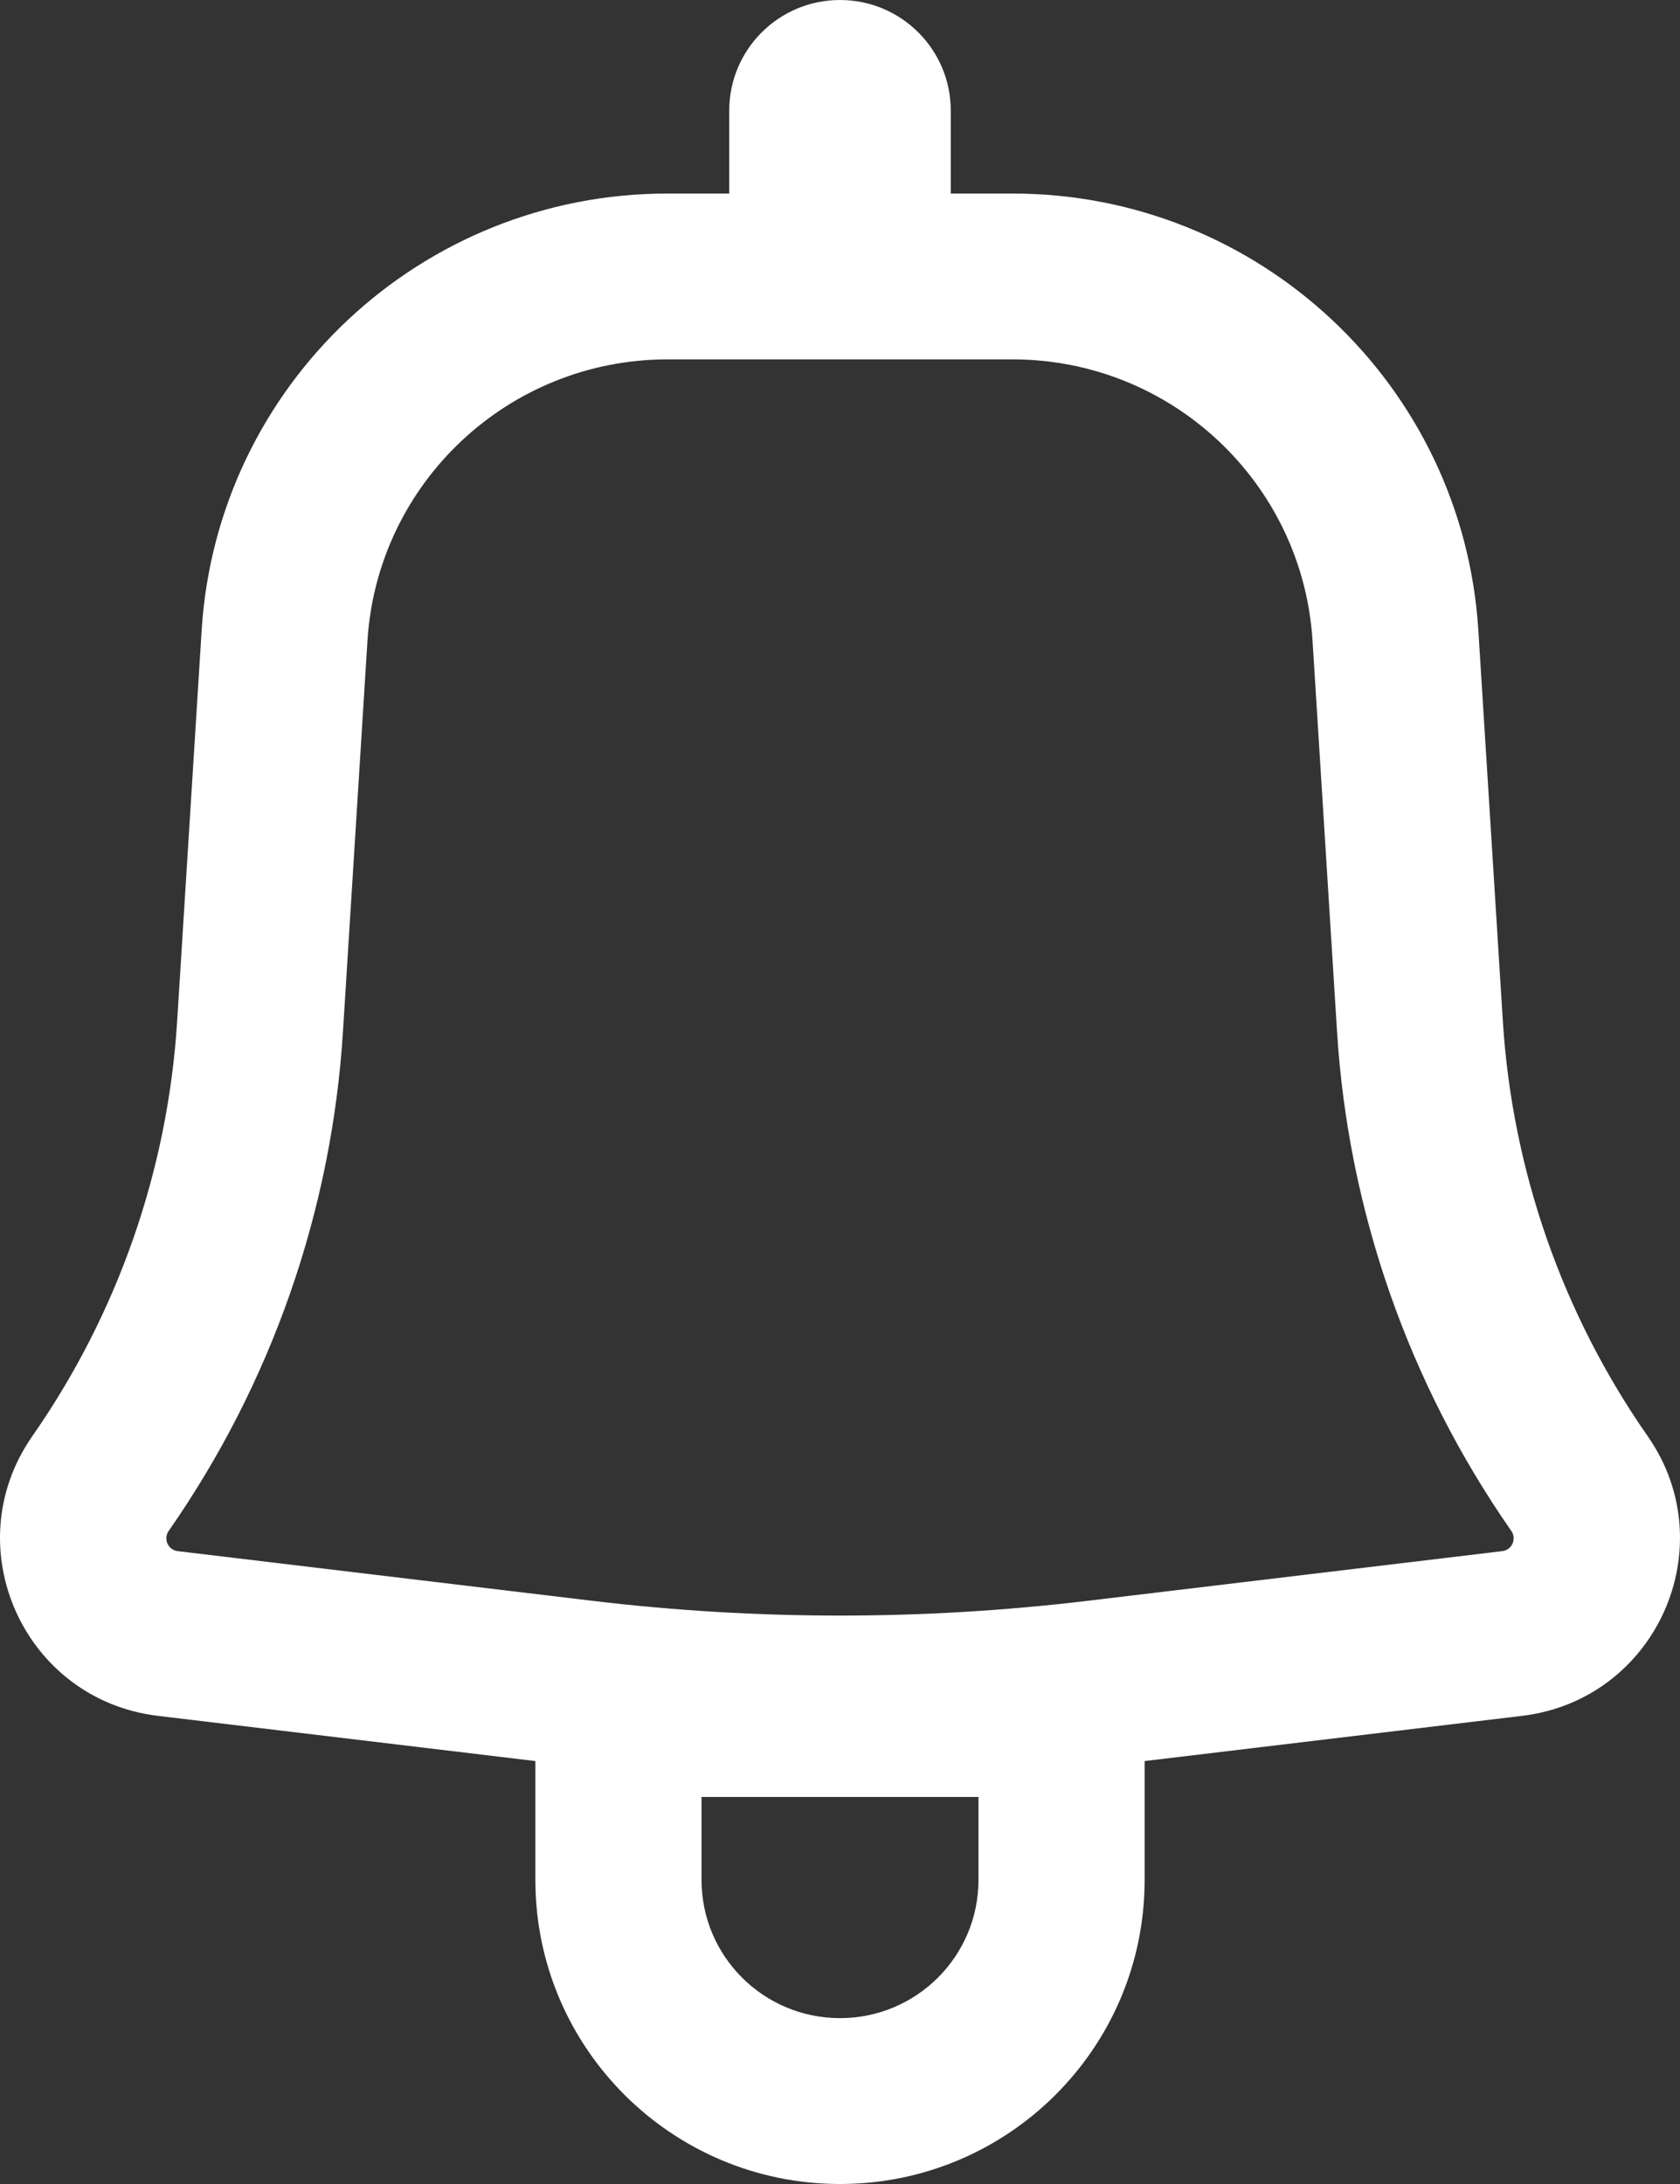 <?xml version="1.0" encoding="UTF-8"?>
<svg xmlns="http://www.w3.org/2000/svg" width="40" height="52" viewBox="0 0 40 52" fill="none">
  <rect x="0" y="0" width="40" height="52" fill="#333333" stroke="none"/>
  <path fill-rule="evenodd" clip-rule="evenodd" d="M22.637 2.633C22.637 1.179 21.457 0 20 0C18.543 0 17.363 1.179 17.363 2.633V4.608H15.893C10.024 4.608 5.167 9.163 4.801 15.01L4.218 24.313C3.996 27.86 2.803 31.278 0.769 34.195C-1.068 36.831 0.567 40.471 3.761 40.854L12.747 41.93V44.76C12.747 48.758 15.994 52 20 52C24.006 52 27.253 48.758 27.253 44.76V41.93L36.239 40.854C39.433 40.471 41.068 36.831 39.231 34.195C37.197 31.278 36.005 27.86 35.782 24.313L35.199 15.01C34.833 9.163 29.976 4.608 24.108 4.608H22.637V2.633ZM15.893 8.557C12.113 8.557 8.985 11.491 8.749 15.256L8.166 24.559C7.899 28.828 6.463 32.941 4.016 36.451C3.883 36.642 4.002 36.905 4.232 36.932L14.09 38.113C18.016 38.584 21.984 38.584 25.91 38.113L35.767 36.932C35.998 36.905 36.117 36.642 35.984 36.451C33.537 32.941 32.101 28.828 31.834 24.559L31.251 15.256C31.015 11.491 27.887 8.557 24.108 8.557H15.893ZM20 48.051C18.179 48.051 16.703 46.577 16.703 44.76V42.785H23.297V44.76C23.297 46.577 21.821 48.051 20 48.051Z" fill="white"></path>
</svg>
